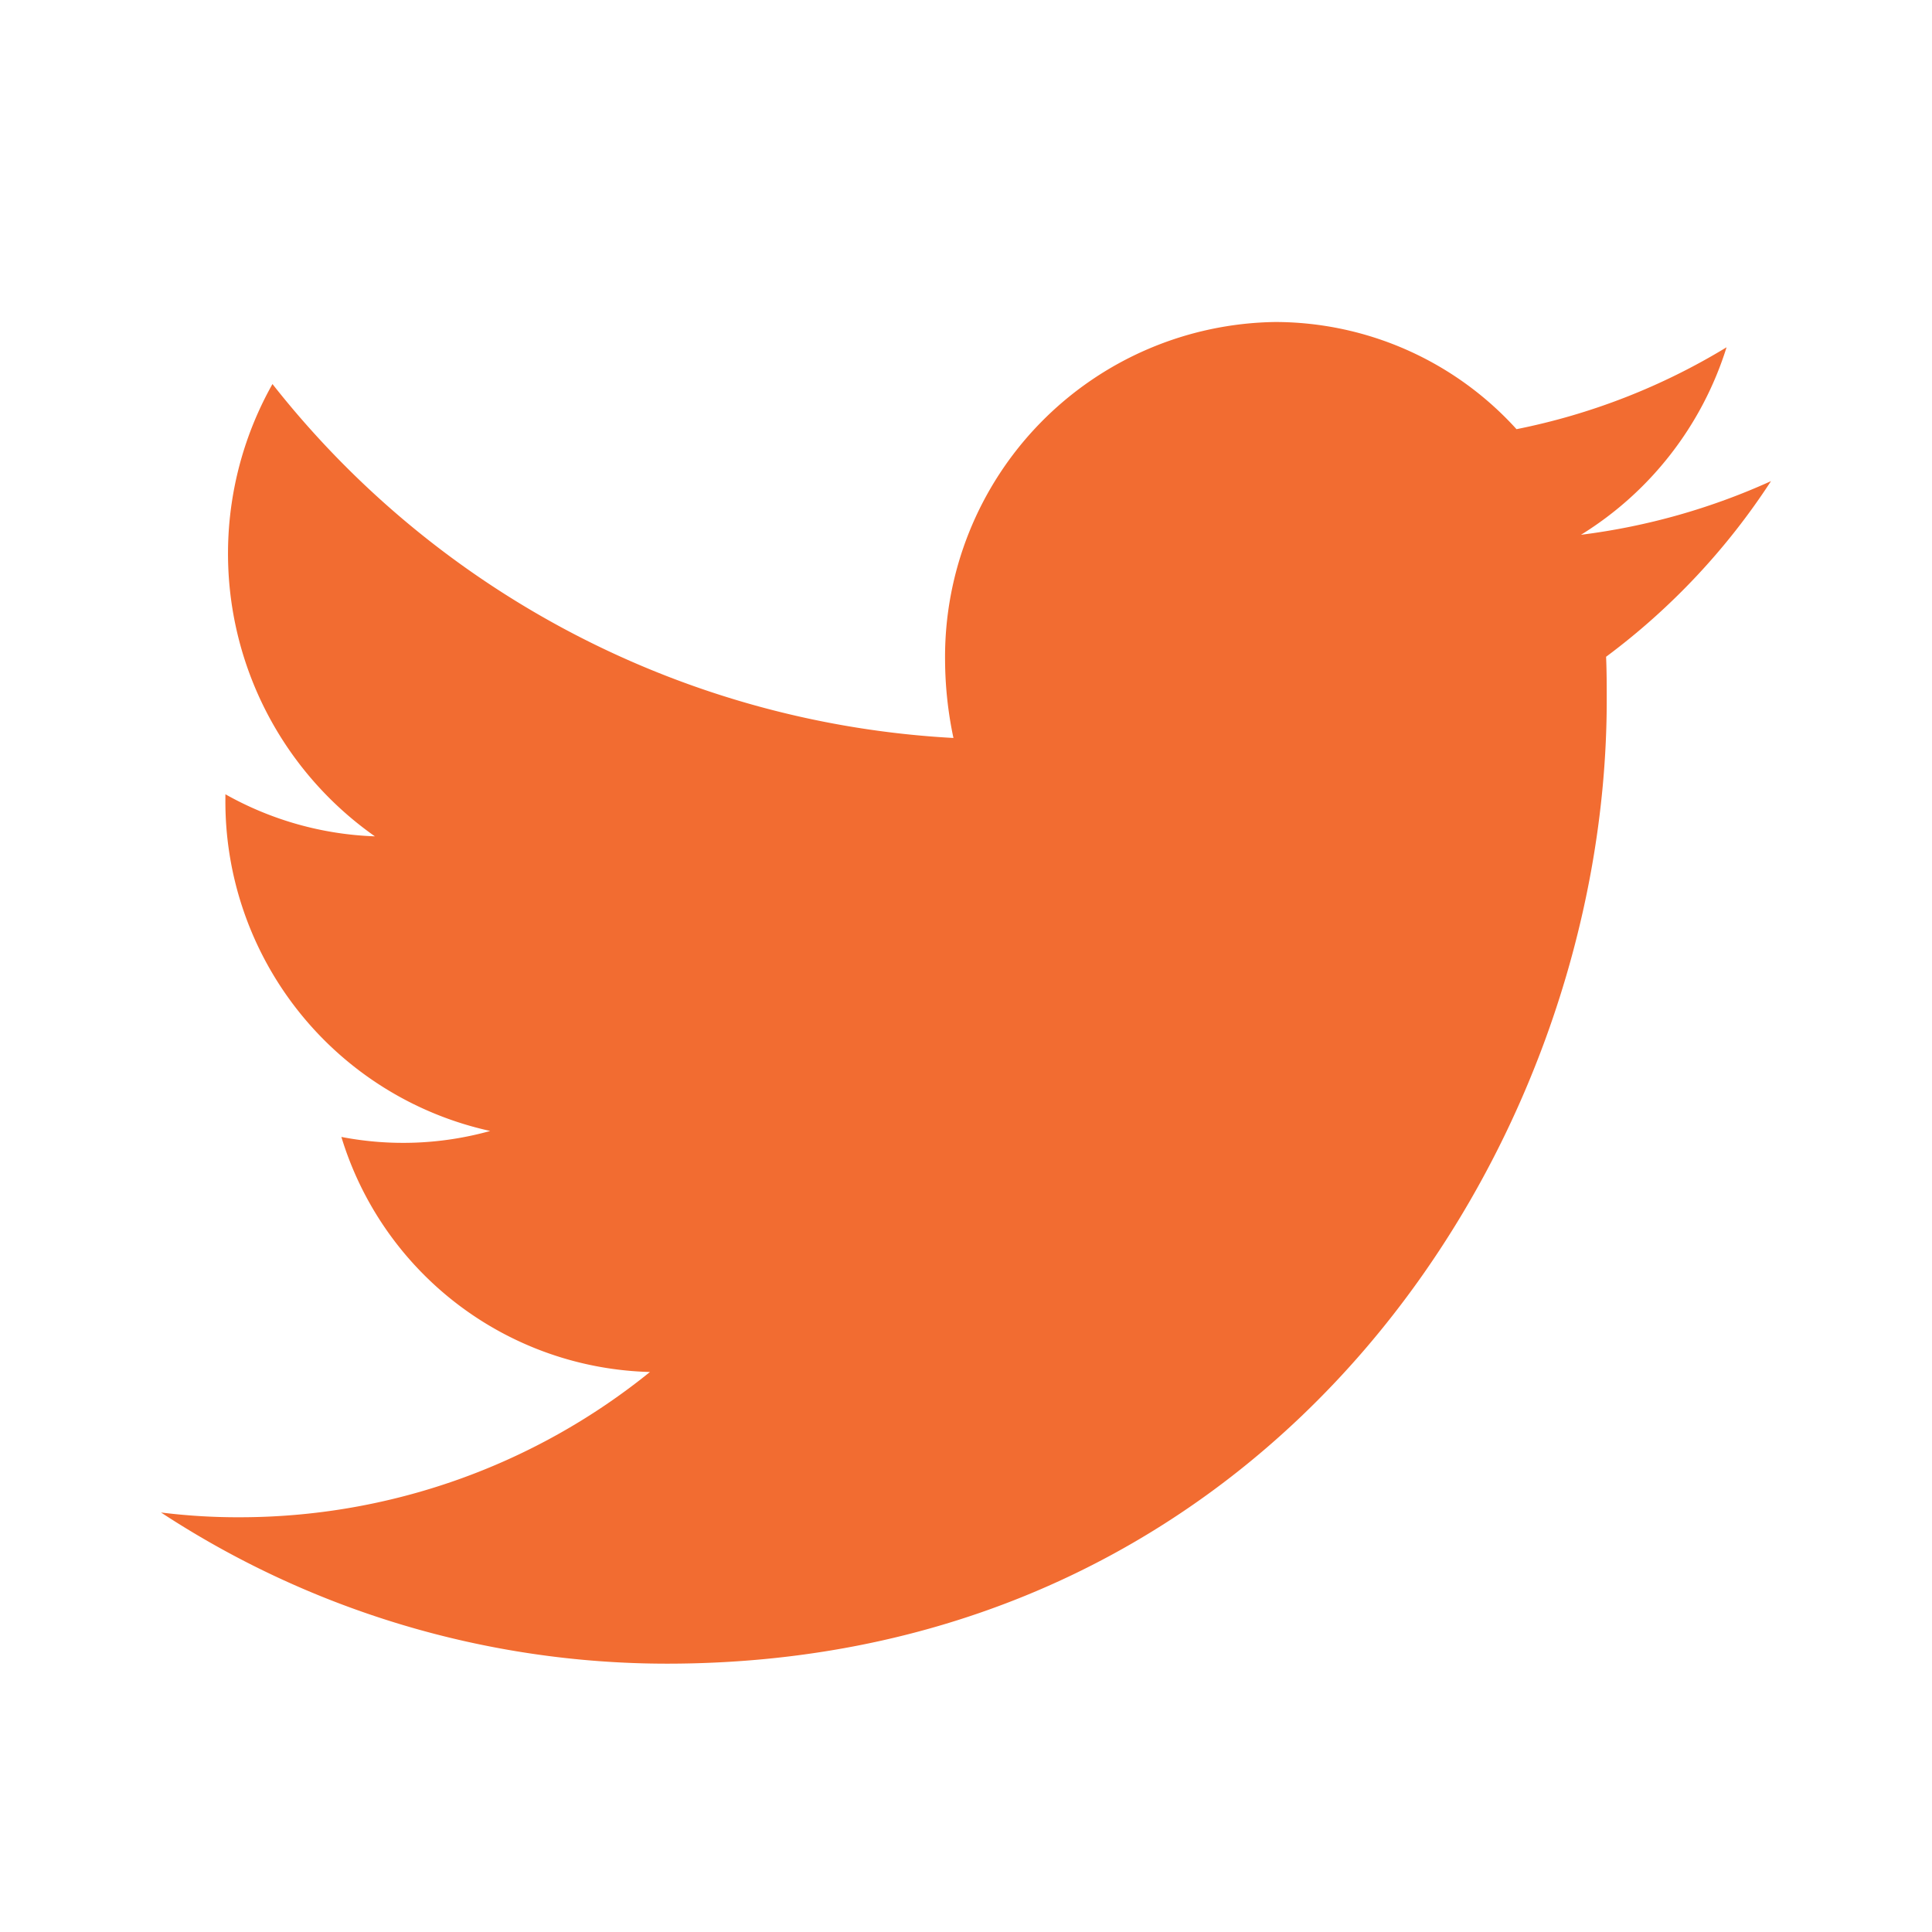 <svg id="twitter" xmlns="http://www.w3.org/2000/svg" viewBox="0 0 36 36">
  <defs>
    <style>
      .cls-1 {
        fill: rgba(216,216,216,0);
      }

      .cls-2 {
        fill: #f26c31;
      }
    </style>
  </defs>
  <g id="Twitter-icon">
    <g id="twitter-2" data-name="twitter">
      <rect id="Mask" class="cls-1" width="36" height="36"/>
      <path id="Shape" class="cls-2" d="M12.424,31c11.321,0,17.515-9.621,17.515-17.95,0-.271,0-.541-.012-.812A12.719,12.719,0,0,0,33,8.965a12.241,12.241,0,0,1-3.541,1,6.322,6.322,0,0,0,2.713-3.494,12.066,12.066,0,0,1-3.914,1.526A6.076,6.076,0,0,0,23.768,6a6.241,6.241,0,0,0-6.158,6.312,7.139,7.139,0,0,0,.156,1.439A17.344,17.344,0,0,1,5.077,7.156a6.439,6.439,0,0,0,1.909,8.428A6.112,6.112,0,0,1,4.2,14.8v.086a6.285,6.285,0,0,0,4.934,6.188,6.046,6.046,0,0,1-2.773.111,6.177,6.177,0,0,0,5.75,4.38,12.158,12.158,0,0,1-7.647,2.707A11.562,11.562,0,0,1,3,28.183,17.2,17.2,0,0,0,12.424,31"/>
    </g>
  </g>
</svg>
